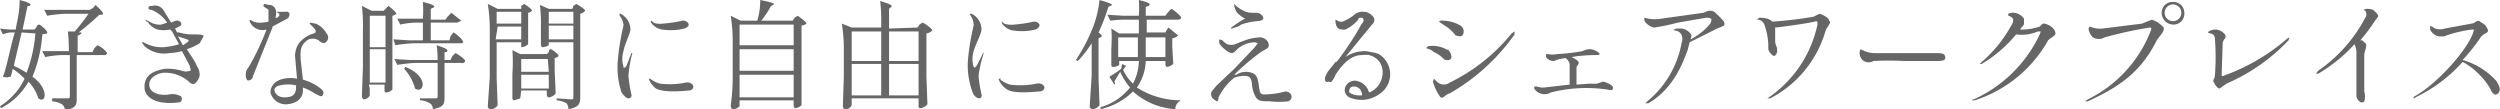<svg xmlns="http://www.w3.org/2000/svg" viewBox="0 0 254.2 11.1"><path d="M1 7.8a1 1 0 0 1-.7 0C.7 6.8 1 5 1.5 3.3h-.4a2.3 2.3 0 0 0-.8.2L0 2.9A9.8 9.8 0 0 0 1 3h.6l.1-.6A10.7 10.7 0 0 0 2 0c1.2.3 1.2.5 1 .6h-.2L2.3 3h1.2l.2-.2c0-.2.2-.3.3-.3s.8.6.8.8-.2.1-.5.2a13.6 13.6 0 0 1-1 4.3C5 9 4.7 10.6 3.9 10a4.4 4.4 0 0 0-1-1.7A6.8 6.8 0 0 1 .1 11l-.1-.2A6.6 6.6 0 0 0 2.5 8a7.9 7.9 0 0 0-1.2-1l-.2.8zm1.2-4.5l-.8 3.4a8 8 0 0 1 1.3.7 14.3 14.3 0 0 0 .9-4zM9.7.5c.9.8.9 1 .6 1h-.2A26.2 26.2 0 0 1 8 3.3h.3c0 .1-.2.3-.4.3v1.7h1.5l.2-.4.3-.3a2.4 2.4 0 0 1 1 .8.3.3 0 0 1-.3.2H7.8V10c0 .6 0 1-1.2 1.2a.8.8 0 0 0-.3-.6 2.5 2.5 0 0 0-1-.3V10h1.5c.2 0 .3 0 .3-.2V5.6h-.9a10.7 10.7 0 0 0-1.6.2l-.3-.6H7a16.1 16.1 0 0 0-.1-2h.7a22 22 0 0 0 1.4-1.8H6.6a15.2 15.2 0 0 0-1.8.2L4.5 1h4.6c.3-.1.5-.3.6-.5zM20.3 4.4A5.5 5.5 0 0 1 19 5c.5.8 1 1.5 1 1.7a1.5 1.5 0 0 1 .3 1 1.4 1.4 0 0 1-.5.8c-.2.1-.4 0-.6-.2a3.6 3.6 0 0 0-2.5-.9c-.6 0-1.7.5-1.5 1.4s1.6.9 2 .8a1.7 1.7 0 0 1 1.2.2.4.4 0 0 1-.1.6c-3.1.4-3.6-1-3.6-1.4-.1-1.5 1.1-1.8 2-2a5 5 0 0 1 1.8.2 1.2 1.2 0 0 0 .8 0c.2 0 0-.3 0-.5l-.8-1.5a5.7 5.7 0 0 1-1.3.2 3 3 0 0 1-2.5-.7l-.3-.4h.2a3.7 3.7 0 0 0 2 .5 7.6 7.6 0 0 0 1.6-.3l-.7-1.3a1.8 1.8 0 0 0-.2-.2A3 3 0 0 1 16 3a2 2 0 0 1-1-.8c-.2 0-.2-.2-.2-.2l.4.2a1.9 1.9 0 0 0 1.2.3l.6-.2A3.5 3.5 0 0 0 15.4 1c-.1 0-.3 0-.3-.2s.2-.2.4-.2a1 1 0 0 1 1.1.4l.8 1.3a3.6 3.6 0 0 1 .5-.2.5.5 0 0 1 .5.2c.1.2 0 .3-.2.4a5.2 5.2 0 0 1-.4.2l.2.4a.4.4 0 0 1 .2 0 5 5 0 0 0 1.5.2c.5 0 1 0 1 .2l-.4.7zM19 4l-.9-.3.5.9a2 2 0 0 0 .3-.2c.3-.2.4-.3.1-.4zM27.7 2.8l-2 5c0 .3-.5.5-.6.3a.9.9 0 0 1-.1-.6c0-.2 0-.3.3-.7A25.2 25.2 0 0 0 27.1 3a1.4 1.4 0 0 1-1.7-.8.3.3 0 0 1 0-.2l.2.1a1.6 1.6 0 0 0 1 .2 4.4 4.4 0 0 0 .7-.1.2.2 0 0 1 0-.1V1c-.2-.2-.6-.3-.5-.5s.3 0 .6 0 .9.3.6 1.3h.2l.2-.2v-.2l-.3-.2h.9a.4.4 0 0 1 .4.1.5.5 0 0 1-.2.6l-1.5.8zM33 4.4a1 1 0 0 1-.6-.3 1.2 1.2 0 0 0-1-.1 1.6 1.6 0 0 0-.8 1 5 5 0 0 0 0 1.3l.2 1.8a5 5 0 0 1 1.8.9c.4.3.3.5.2.7s-.4 0-.8-.2a5.5 5.5 0 0 0-1.2-.6v.3c0 .7-.5 1.3-1.6 1.4a1.6 1.6 0 0 1-1.7-1.2c0-.4.2-1 1-1.3a3.4 3.4 0 0 1 1.7-.1L30 5.7a2.3 2.3 0 0 1 .4-1.3 2.9 2.9 0 0 1 1.5-1c.6-.2-.3-.8-.4-1s.4 0 .6 0a2.3 2.3 0 0 1 1.1 1 .6.6 0 0 1-.3 1zm-2.8 4.3a3.6 3.6 0 0 0-1.8 0 .6.6 0 0 0-.5.4c0 .4.4.8 1 .8 1 0 1.1-.4 1.2-.8v-.4zM37.6 9a6 6 0 0 0 0 .7.7.7 0 0 1-.6.4.3.3 0 0 1-.2-.3l.1-3V3.1a18.6 18.6 0 0 0-.1-2.5l1 .5H39l.2-.2.3-.3s.8.6.8.8a.8.8 0 0 1-.4.2v7.5a1 1 0 0 1-.6.3c-.2 0-.2-.1-.2-.2v-.6h-1.6zm1.6-7.4h-1.6v3.2h1.6zm-1.6 6.8h1.6V5h-1.6zm8.2-4.7l.3-.4c.1 0 1 .7 1 1a.3.3 0 0 1-.2.1H42a15.2 15.2 0 0 0-1.8.2L40 4l1.6.1H43V2.3h-.8a7.9 7.9 0 0 0-1.5.2l-.3-.6H43A12.3 12.3 0 0 0 43 .2c1.3.3 1.3.5 1 .6l-.2.1V2h1.5l.2-.3.4-.4 1 .8-.4.2h-2.7v1.8h1.9zm0 2.4l.2-.4.3-.3c.1 0 1 .6 1 .8a.3.3 0 0 1-.4.2h-1.7v3.5c0 .7-.1 1-1.2 1.2a.6.6 0 0 0-.3-.6 2 2 0 0 0-1-.3V10h1.5c.2 0 .3 0 .3-.2V6.4h-2.3a15.2 15.2 0 0 0-1.8.2l-.3-.6 1.6.1h2.8a11.4 11.4 0 0 0-.1-1.5c1.2.4 1.2.5 1 .7h-.2v.8zm-4.6.7c2.5 1 1.9 2.8 1 2.2a4.8 4.8 0 0 0-1.1-2zM53 .6l.3-.2s.8.5.8.7a.8.8 0 0 1-.4.2v3.2a1.1 1.1 0 0 1-.7.3v-.5h-2.5v3.6l.1 2.8a.8.8 0 0 1-.7.4.3.3 0 0 1-.3-.3l.2-3v-5a16.9 16.9 0 0 0-.2-2.4l1 .5H53zm0 .6h-2.5v1.2H53zM50.4 4H53V2.7h-2.4zm2.5 6l-.6.2a.2.2 0 0 1-.2-.2V7.5a16.9 16.9 0 0 0 0-2.4l.8.4h2.7l.2-.2c0-.2.1-.3.2-.3s.8.5.8.7a.7.7 0 0 1-.4.2v1.3l.1 2.3a1 1 0 0 1-.7.4c-.1 0-.2-.1-.2-.3a.7.7 0 0 0 0-.1v-.3H53zm2.8-4H53v1.3h2.8zM53 9h2.8V7.6H53zm2.8-4.4s-.3.2-.7.2l-.1-.2v-2a14.7 14.7 0 0 0-.1-2.1l.9.4h2.4l.1-.3.3-.2s.9.5.9.7a1 1 0 0 1-.5.3v8.5c0 .6-.1 1-1.2 1.2a1 1 0 0 0-.2-.6 2.5 2.5 0 0 0-1-.3V10l1.4.1c.3 0 .3 0 .3-.3V4.3h-2.5zm2.5-3.4h-2.5v1.2h2.5zM55.8 4h2.5V2.6h-2.5zM63 1.6v-.2h.1a1.8 1.8 0 0 1 1 1.6c0 .4-.6 1.5-.7 2.2a2.7 2.7 0 0 0 0 1.6v.1s.2 0 .3-.2l.5-1.3h.1c.1-.3 0 0 0 0a12 12 0 0 0-.4 2.3 13.2 13.2 0 0 0 .3 1.9.3.3 0 0 1-.3.4c-.2 0-.5-.3-.7-.6a8 8 0 0 1-.4-3 23.1 23.1 0 0 1 .6-3.8 1.7 1.7 0 0 0-.4-1zM66.1 8a2.9 2.9 0 0 0 1 .5 7.9 7.9 0 0 0 2.6-.1c.5-.1.8.2.8.4s-.2.4-.4.4-2.5.3-3.4-.2a2.2 2.2 0 0 1-.7-.9V8h.1zm.3-5.7a2.2 2.2 0 0 0 1 .1 13.4 13.4 0 0 0 2-.3.6.6 0 0 1 .6.3c.1.3-.2.4-.4.5a5.9 5.9 0 0 1-2.3.1 1.7 1.7 0 0 1-1.1-.7.2.2 0 0 1 0-.2l.3.2zM80.6 2.1l.2-.3.3-.2s.9.6.9.8a.9.9 0 0 1-.5.2v8.1a1.1 1.1 0 0 1-.7.3l-.1-.2v-.6h-5.5v.6s-.3.3-.6.3a.3.3 0 0 1-.3-.3c.1-1 .2-1.5.2-3.1V4.1a17 17 0 0 0-.2-2.5l1 .5H77a7 7 0 0 0 .3-2.1c1.5.3 1.5.4 1.3.5l-.2.1a8.6 8.6 0 0 1-1 1.5zm.1.4h-5.5v2.1h5.5zm0 2.5h-5.5v2.2h5.5zm-5.5 4.9h5.5V7.6h-5.5zM93.3 2.8l.2-.3.3-.2c.1 0 1 .6 1 .8a1.1 1.1 0 0 1-.6.3v4.4l.1 2.8a1.1 1.1 0 0 1-.7.4c-.2 0-.2-.1-.2-.3a1.8 1.8 0 0 0 0-.3V10h-6.8V10.7a.7.7 0 0 1-.7.4.3.3 0 0 1-.2-.3l.1-3v-3a17 17 0 0 0-.2-2.4l1 .4h3v-.2a18.5 18.5 0 0 0-.1-2.5c1.3.4 1.3.5 1 .7l-.1.1v2zm-3.7.4h-3v3h3zm-3 3.3v3.2h3V6.5zm6.8-3.3h-3v3h3zm-3 6.5h3V6.5h-3zM98.7 1.6l-.1-.2h.2a1.8 1.8 0 0 1 1 1.6c0 .4-.6 1.5-.8 2.2a2.8 2.8 0 0 0 0 1.6l.1.1.2-.2a28.5 28.5 0 0 0 .7-1.4v.2a12 12 0 0 0-.5 2.2 13.2 13.2 0 0 0 .3 1.9.3.3 0 0 1-.2.4c-.3 0-.6-.3-.7-.6a8 8 0 0 1-.5-3 23.1 23.1 0 0 1 .6-3.8 1.7 1.7 0 0 0-.3-1zm3 6.5a2.9 2.9 0 0 0 1 .5 7.9 7.9 0 0 0 2.7-.1c.5-.1.8.2.8.4s-.2.4-.5.4-2.5.3-3.3-.2a2.2 2.2 0 0 1-.8-.9s-.1-.2 0-.2h.2zm.4-5.7a2.2 2.2 0 0 0 1 .1 13.4 13.4 0 0 0 2-.3.6.6 0 0 1 .6.3c0 .3-.2.4-.4.5a5.9 5.9 0 0 1-2.3.1 1.7 1.7 0 0 1-1.1-.7.2.2 0 0 1 0-.2l.2.2zM109.6 6.2l-.2-.1a17.6 17.6 0 0 0 1.8-3.5 11.1 11.1 0 0 0 .6-2.6c1.4.4 1.4.5 1.1.6l-.2.1a19 19 0 0 1-1 2.6c.4.3.4.4.2.5l-.2.1v4l.1 2.8a1 1 0 0 1-.7.4.3.3 0 0 1-.3-.3l.2-3.1V4.4a11.7 11.7 0 0 1-1.4 1.8zm9-3.1l.2-.3 1 .8a1.1 1.1 0 0 1-.6.3v.9l.1 1.7a1.1 1.1 0 0 1-.7.3l-.1-.2a1.4 1.4 0 0 0 0-.2v-.2h-2a5 5 0 0 1-.9 2.7 8.3 8.3 0 0 0 4.5 1.3 1 1 0 0 0-.6.9 7.1 7.1 0 0 1-4.3-1.8 6.8 6.8 0 0 1-3.3 1.8v-.2a5.9 5.9 0 0 0 3-2 6.8 6.8 0 0 1-1-1.6l-.6 1a.2.2 0 0 1 0 .3l-.5-.8A11.2 11.2 0 0 0 114 7l.1-.5.4.2-.3.4a4.4 4.4 0 0 0 1 1.4 5 5 0 0 0 .6-2.3h-2v.4a.9.9 0 0 1-.6.2c-.1 0-.2 0-.2-.2V4.9a13.6 13.6 0 0 0 0-2l.8.5h2V2h-1.1a11.8 11.8 0 0 0-1.8.1l-.3-.6 1.6.1h1.6a12 12 0 0 0 0-1.6c1.2.3 1.2.4 1 .6l-.3.1v.9h2l.3-.4.3-.3c.1 0 1 .7 1 .9a.3.3 0 0 1-.3.2h-3.2v1.3h1.9zm-4.9 2.7h2v-2h-2zm4.8-2h-2v2h2zM123.3 10a.7.7 0 0 1-.1-.7l.5-.6 1.8-1.7 2-2.1.4-.5-.3-.1a2.8 2.8 0 0 0-1.8.7 1.3 1.3 0 0 1-.5.4c-.3 0-.7-.3-1-.6s-.4-.5-.3-.5a.3.3 0 0 1 0-.3l.3.1a1.6 1.6 0 0 0 .5.4 1.3 1.3 0 0 0 .8 0 10.5 10.5 0 0 1 1-.4 4.9 4.9 0 0 1 1.6-.3 1 1 0 0 1 .6.3.7.7 0 0 1 .2.6c0 .2-.5.4-.8.6a23.5 23.5 0 0 0-2.5 2.1l-.2.2h.2a1.8 1.8 0 0 1 1.8-.1c.3.2.4.5.5 1.2s.1.8.4.9a8.4 8.4 0 0 0 2.3-.3c.6 0 .9.7.3 1a8 8 0 0 1-1.9 0c-.8 0-1.1 0-1.4-.4a3.1 3.1 0 0 1-.4-1.3 1.3 1.3 0 0 0-.2-.7c-.3-.3-1-.2-1.6 0a6 6 0 0 0-1.6 2c0 .3-.1.4-.2.4l-.4-.3zm1.9-7.1v-.1a11.8 11.8 0 0 1 1.2-.8l.2-.1a3.3 3.3 0 0 1-.8-.6 1.7 1.7 0 0 1-.3-.7V.4l.2.2a3.2 3.2 0 0 0 1 .6 2 2 0 0 0 .6.1h.5c.4 0 1 .6.4.8l-.8.1a6.1 6.1 0 0 0-1.2.3c-.2.2-.7.3-.9.4s-.1.1-.1 0zM138.2 8.3a1.6 1.6 0 0 1 1 1.1c1.7-.6 2-3.3 0-3.8a2.5 2.5 0 0 0-.7 0c-.7 0-1.6.3-2.7 2a3 3 0 0 1-.4.7.3.3 0 0 1-.3 0 .4.4 0 0 1-.3 0c-.2-.3 0-.6.2-1l.8-1a.6.6 0 0 1 .1 0c.8-1 2-2.8 2.5-3.8.2-.2.4-.5.1-.7-.2 0-.4 0-.4.2a3.7 3.7 0 0 1-1.3 1 .8.8 0 0 1-.3 0c-.2 0-.6 0-.7-.7a.8.8 0 0 1 0-.3l.2.1a.4.4 0 0 0 .3.1.5.5 0 0 0 .2 0 4.4 4.4 0 0 0 1.2-.7 1.3 1.3 0 0 1 1-.3c.4 0 .8.3 1 .6a.6.6 0 0 1-.2.7l-2.7 3.3a3.5 3.5 0 0 1 2-.6 2.4 2.4 0 0 1 .6.1 3 3 0 0 1 .8.2 2.4 2.4 0 0 1 0 4.1 3.1 3.1 0 0 1-3 .3c-.9-.5-.4-1.7.6-1.7a2.2 2.2 0 0 1 .4.1zm.3 1.3c-.1-.5-.3-.7-.7-.8h-.2a.4.4 0 0 0-.4.4.3.3 0 0 0 0 .2 1.7 1.7 0 0 0 1 .3h.3zM147.2 5c.3.3.5.8.3 1s-.6.1-.7 0a3 3 0 0 0-1-.7c-.3-.3-.8-.4-.8-.4l.2-.2a2.9 2.9 0 0 1 2 .4zm6.5-1.6l.3-.2v.3a20.5 20.5 0 0 1-6.6 6c-.5.1-.7.7-1 .3a5.3 5.3 0 0 1-.7-1.5l.1-.3.3.3a1 1 0 0 0 1.3.1 18.5 18.5 0 0 0 6.3-5zm-7.4-1.2l.2-.1a3.7 3.7 0 0 1 2 .5.7.7 0 0 1 .2 1c-.2.2-.6 0-.7 0a3.8 3.8 0 0 0-1.1-1l-.6-.4zM163.4 9.1a14.7 14.7 0 0 0-5.7.3 1.3 1.3 0 0 1-1.3 0 1.2 1.2 0 0 1-.4-.4v-.2h.3a1.7 1.7 0 0 0 .7.1l2.6-.3V6.5a1 1 0 0 0-.3-.5.2.2 0 0 1-.1-.1l-.6.1a5.3 5.3 0 0 0-.6.2.9.9 0 0 1-.8-.4v-.3h.2a2.3 2.3 0 0 0 .9 0 20.6 20.6 0 0 0 2.6-.3 1.8 1.8 0 0 1 .7-.2c.4 0 .8.2 1 .4s-.2.2-.4.2a15 15 0 0 0-2.4.2c.2.1.6.3.7.5s-.1.3-.2.5v1.8l1.4-.1a3.2 3.2 0 0 0 .7 0l.6-.2c.1 0 1 .3 1 .6s-.1.3-.6.2zM167.2 2.1v-.3l.4.1a4 4 0 0 0 1.3 0l4.3-.6.5-.2a1.9 1.9 0 0 1 .3 0 .7.7 0 0 1 .3.1 9 9 0 0 1 1 1c0 .1.1.2 0 .4a7.5 7.5 0 0 1-.7.3l-2.8 1.4-.2.8c-.3.7-1.2 3.8-4 5.4h-.3l.2-.2a10 10 0 0 0 3.5-6 1 1 0 0 0 0-.7.8.8 0 0 0-.7-.5h-.1c0-.2.3-.2.6-.2a1.3 1.3 0 0 1 1.2.7l-.1.4a6.2 6.2 0 0 0 2-1.6c.2-.4.2-.6-.4-.6l-2.9.5a21.8 21.8 0 0 1-2.4.5 1.5 1.5 0 0 1-1-.7zM180 10h-.3l.3-.2a12 12 0 0 0 4.8-7.3c0-.3 0-.4-.3-.3s-2.9.5-4 .6v1.3c0 .6.2.5.2 1a.6.6 0 0 1-.3.6c-.1 0-.5-.3-.6-.7v-.5a6.8 6.8 0 0 0-.4-2 .8.8 0 0 0-.6-.5h-.2l.3-.2c.1 0 1 0 1.3.4a40.8 40.8 0 0 0 4.2-.5l.6-.3a2.1 2.1 0 0 1 .9.5l.2.4-.3.5a1.3 1.3 0 0 0-.2.4A11.2 11.2 0 0 1 180 10zM189.2 5l.4.2a2.8 2.8 0 0 0 1.1.2h6.1c.6 0 1 0 1 .5 0 .3-.6.3-.8.3h-3.4a30.4 30.4 0 0 0-3.1 0 1 1 0 0 1-1 0 1 1 0 0 1-.4-1l.1-.2zM200.5 10.3c0-.1 0-.2.2-.2a13.6 13.6 0 0 0 6.7-6.6l.1-.3h-.3a4.1 4.1 0 0 1-2.2.3 13.5 13.5 0 0 1-3.5 3h-.2l.2-.2a13.3 13.3 0 0 0 3-3.7.9.9 0 0 0 .2-.6c0-.2-.4-.4-.5-.4v-.2a1 1 0 0 1 .6-.1 1.4 1.4 0 0 1 1 .6v.5c0 .2-.3.4-.4.6a5.4 5.4 0 0 0 2-.3c.3-.3.3-.4.8-.2s.8.6.8.9-.7.5-.8.8a13.2 13.2 0 0 1-7.4 6h-.3zM220 2.8c.1.4-.3.7-.7 1.3-1.7 3.4-4 4.8-7 6.2h-.3l.3-.2a13 13 0 0 0 6.4-7c.1-.3 0-.3-.1-.3a40.1 40.1 0 0 0-4.6 1 1.2 1.2 0 0 1-1.2 0c-.3-.3-.5-.8-.4-1s.2 0 .4 0a2.2 2.2 0 0 0 1 .1l4-.5 1-.4a2.7 2.7 0 0 1 1.2.8zm2.1-1.5a1.1 1.1 0 0 1-1.1 1.2 1.2 1.2 0 0 1-1.2-1.2A1.1 1.1 0 0 1 221 .2a1.1 1.1 0 0 1 1.1 1.1zm-.3 0a.8.8 0 1 0-1.7 0 .8.8 0 1 0 1.7 0zM225 8.3l.2-.5a23.6 23.6 0 0 0 0-4 .5.5 0 0 0-.5-.4l-.2-.1c0-.1.4-.3.8-.3s1 .4 1 .7-.3.3-.3.8l-.1 3c0 .2 0 .3.2.2a20.4 20.4 0 0 0 6.5-3.8l.2-.1-.1.3a19.2 19.2 0 0 1-6.3 4.4l-.7.5c-.3 0-.6-.6-.6-.7zM235.5 7.5l.2-.3a15 15 0 0 0 4.8-5.4.6.6 0 0 0 0-.7l-.2-.1.3-.1a1.8 1.8 0 0 1 .7.1c.2.2.6.5.5.7l-.3.4a20 20 0 0 1-1.5 2h.2l.2.2a.4.4 0 0 1 .2.4l-.2.8v3.8a1.7 1.7 0 0 1 0 1c-.2.2-.4.1-.5 0a.8.8 0 0 1-.3-.7V5.3a1.7 1.7 0 0 0-.2-.8 15.6 15.6 0 0 1-3.7 3h-.2zM254 9.5c-.3.3-.6 0-.8-.5a7.2 7.2 0 0 0-1.4-1.7 5.9 5.9 0 0 0-1.4-1 15.3 15.3 0 0 1-4.8 3.6.1.1 0 0 1-.2 0l.1-.1c2.4-1.3 5.6-5 6-6.6.1-.2 0-.2-.1-.2a12.4 12.4 0 0 0-2.9.7h-.5a1.2 1.2 0 0 1-.9-.7v-.4l.5.3a1.6 1.6 0 0 0 1 0l2.7-.5a.8.8 0 0 0 .3-.1 1.2 1.2 0 0 1 .4-.2.8.8 0 0 1 .3.2c.1 0 .5.3.6.6a.3.3 0 0 1 0 .4 2.2 2.2 0 0 0-.6.4 19.2 19.2 0 0 1-1.9 2.4 7.3 7.3 0 0 1 3.4 2.1c.4.6.5 1 .2 1.3z" fill="#666"/></svg>